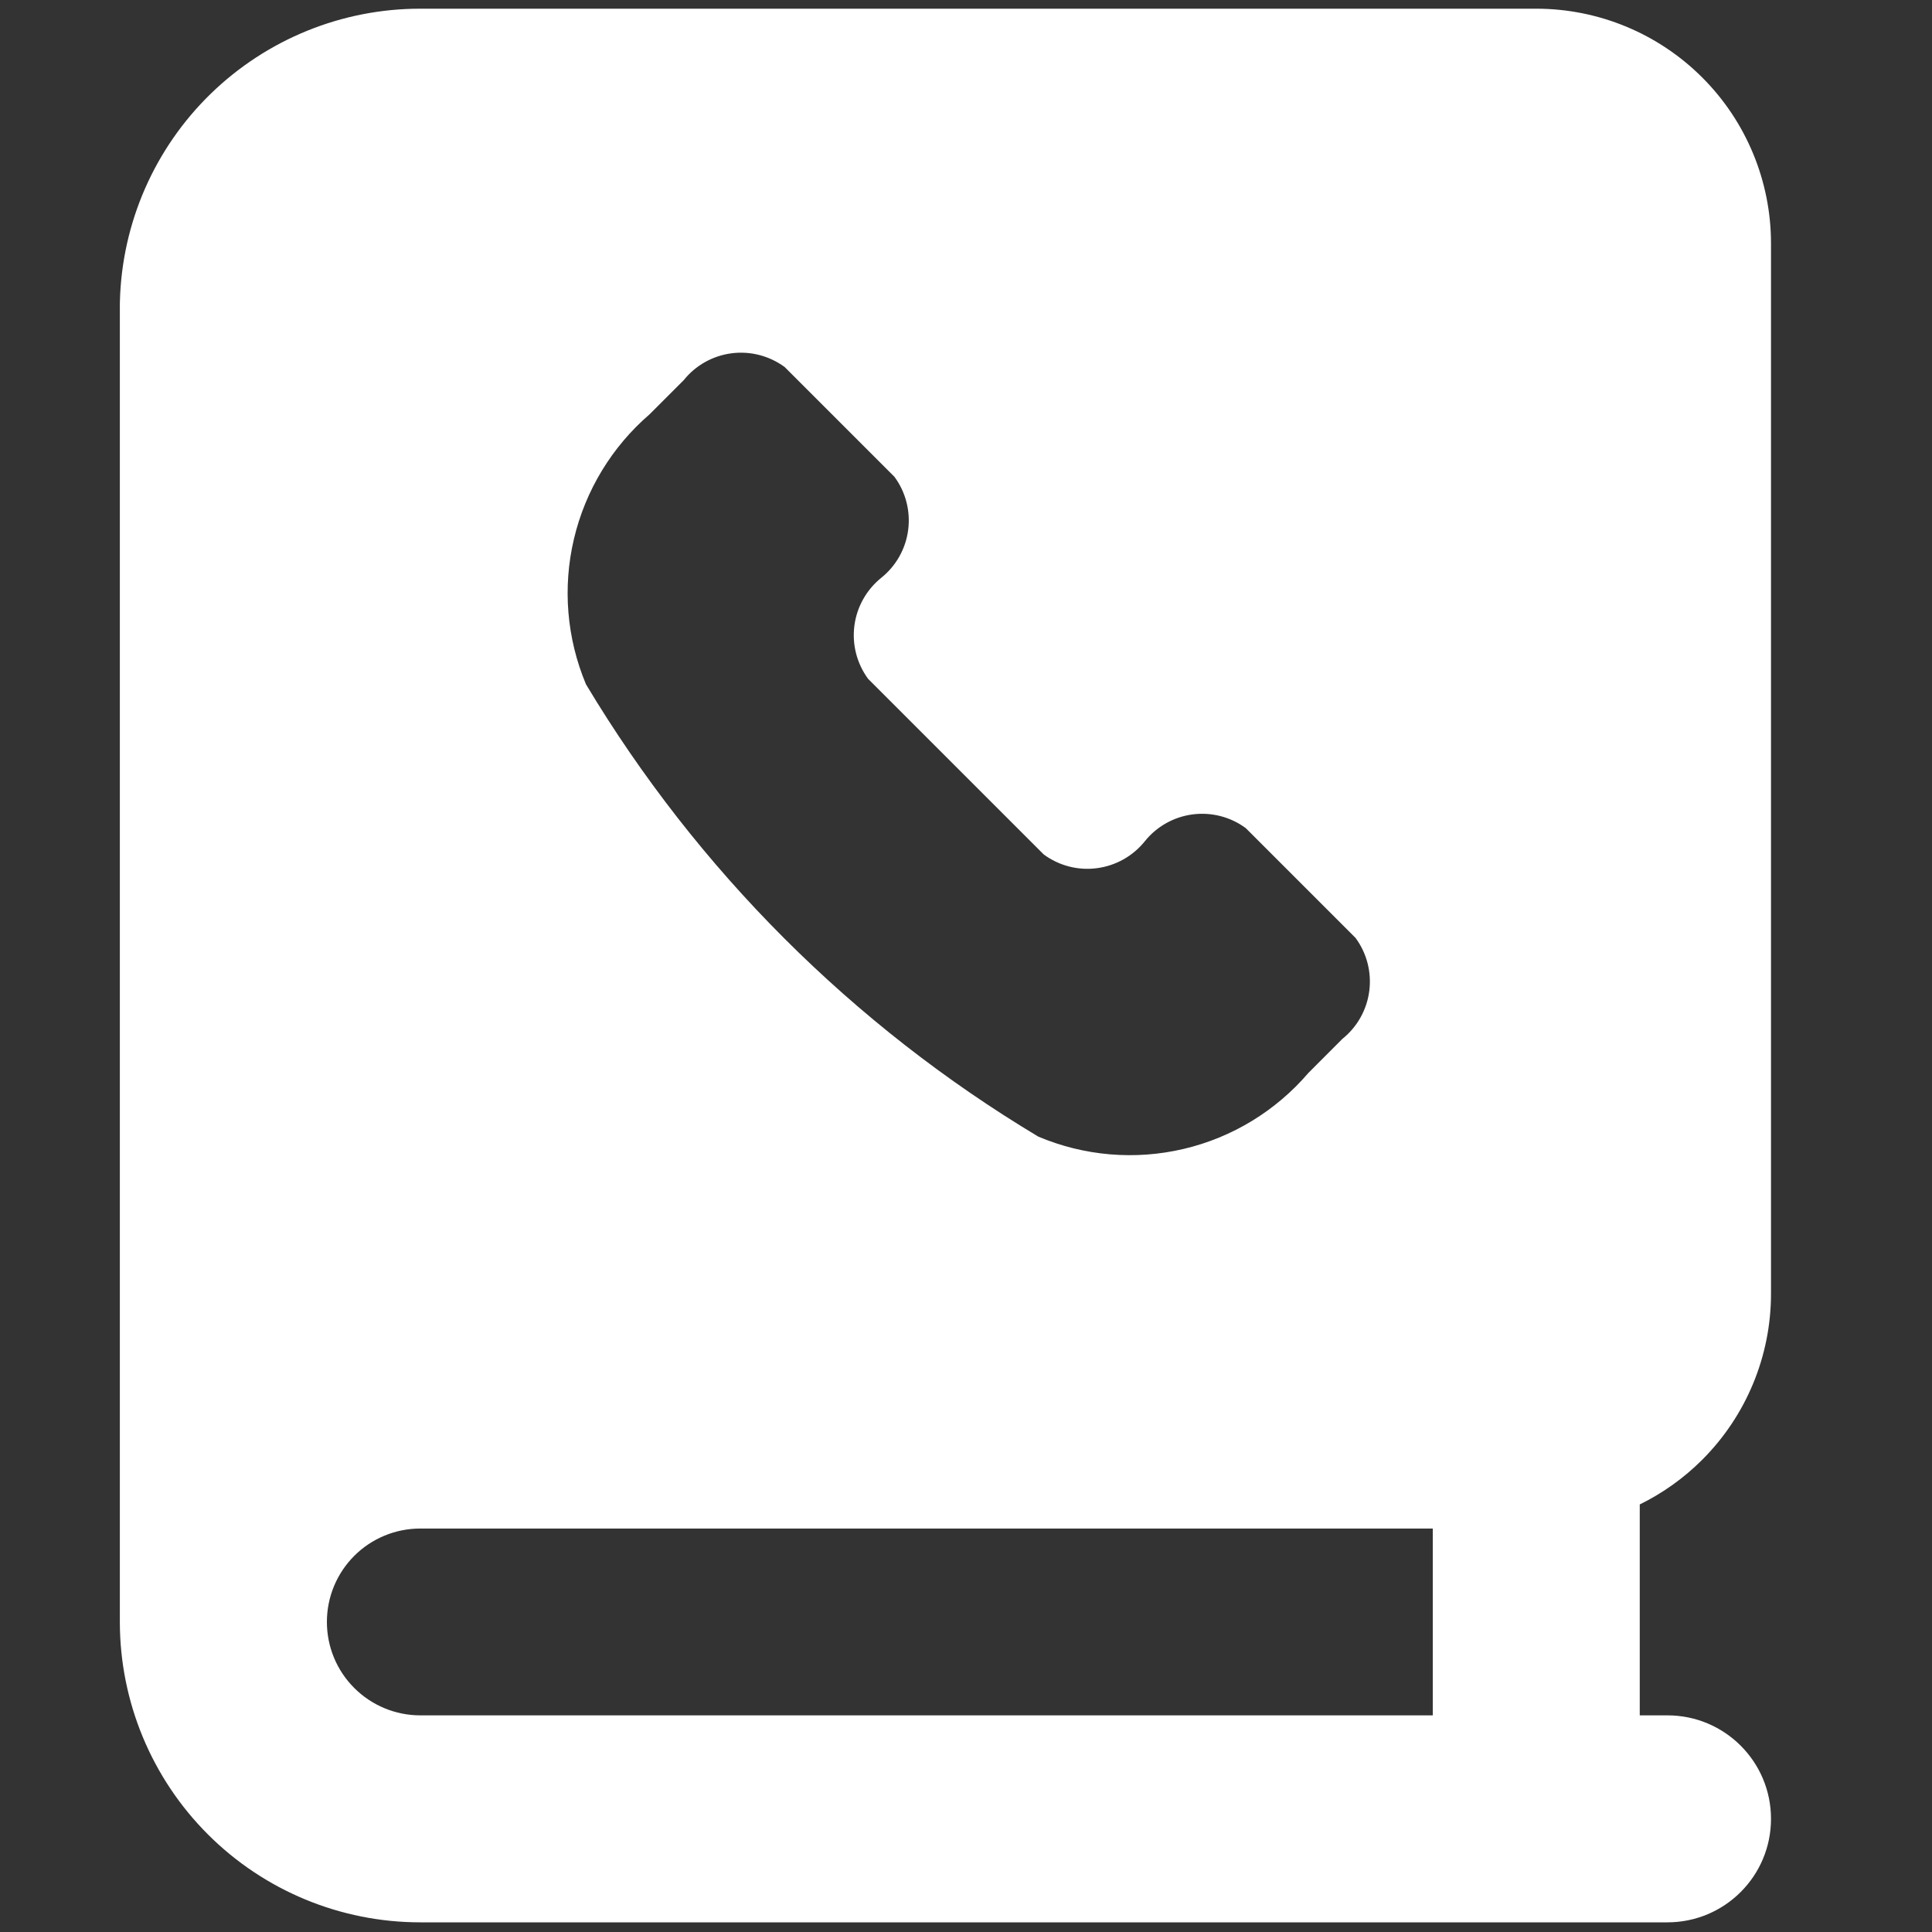 <svg width="30" height="30" viewBox="0 0 30 30" fill="none" xmlns="http://www.w3.org/2000/svg">
<rect x="0" y="0" width="30" height="30" fill="#333333" stroke="none"/>
<path fill-rule="evenodd" clip-rule="evenodd" d="M23.854 0.135H6.527C5.311 0.134 4.143 0.609 3.271 1.457C2.4 2.305 1.894 3.46 1.862 4.675L1.861 4.718V25.185L1.861 25.191C1.863 26.426 2.354 27.61 3.228 28.484C4.103 29.359 5.289 29.85 6.526 29.85H23.827L23.855 29.85L23.883 29.85H25.892C26.78 29.85 27.5 29.131 27.5 28.243C27.5 27.355 26.78 26.636 25.892 26.636H25.462V23.361C25.818 23.186 26.146 22.953 26.432 22.667C27.116 21.983 27.5 21.056 27.5 20.089V3.78C27.5 2.814 27.116 1.886 26.432 1.203C25.748 0.519 24.821 0.135 23.854 0.135ZM5.501 26.211C5.228 25.939 5.076 25.57 5.076 25.185C5.076 24.801 5.228 24.432 5.501 24.159C5.773 23.887 6.142 23.735 6.526 23.735H22.248V26.636H6.526C6.142 26.636 5.773 26.483 5.501 26.211ZM18.381 17.84C17.627 18.018 16.836 17.951 16.122 17.649C13.24 15.921 10.827 13.509 9.099 10.626C8.8 9.912 8.734 9.122 8.912 8.369C9.09 7.615 9.501 6.938 10.088 6.432L10.616 5.904C10.8 5.674 11.067 5.524 11.359 5.486C11.651 5.448 11.947 5.525 12.184 5.699L13.889 7.404C14.064 7.641 14.14 7.937 14.102 8.229C14.064 8.522 13.914 8.788 13.684 8.972C13.455 9.157 13.305 9.423 13.267 9.715C13.229 10.008 13.305 10.303 13.48 10.541L16.207 13.268C16.445 13.443 16.74 13.52 17.033 13.481C17.325 13.443 17.591 13.294 17.776 13.064C17.96 12.834 18.227 12.684 18.519 12.646C18.811 12.608 19.107 12.684 19.344 12.859L21.049 14.564C21.224 14.801 21.3 15.097 21.262 15.389C21.224 15.681 21.074 15.948 20.844 16.132L20.316 16.661C19.812 17.249 19.134 17.663 18.381 17.84Z" fill="white"/>
</svg>
